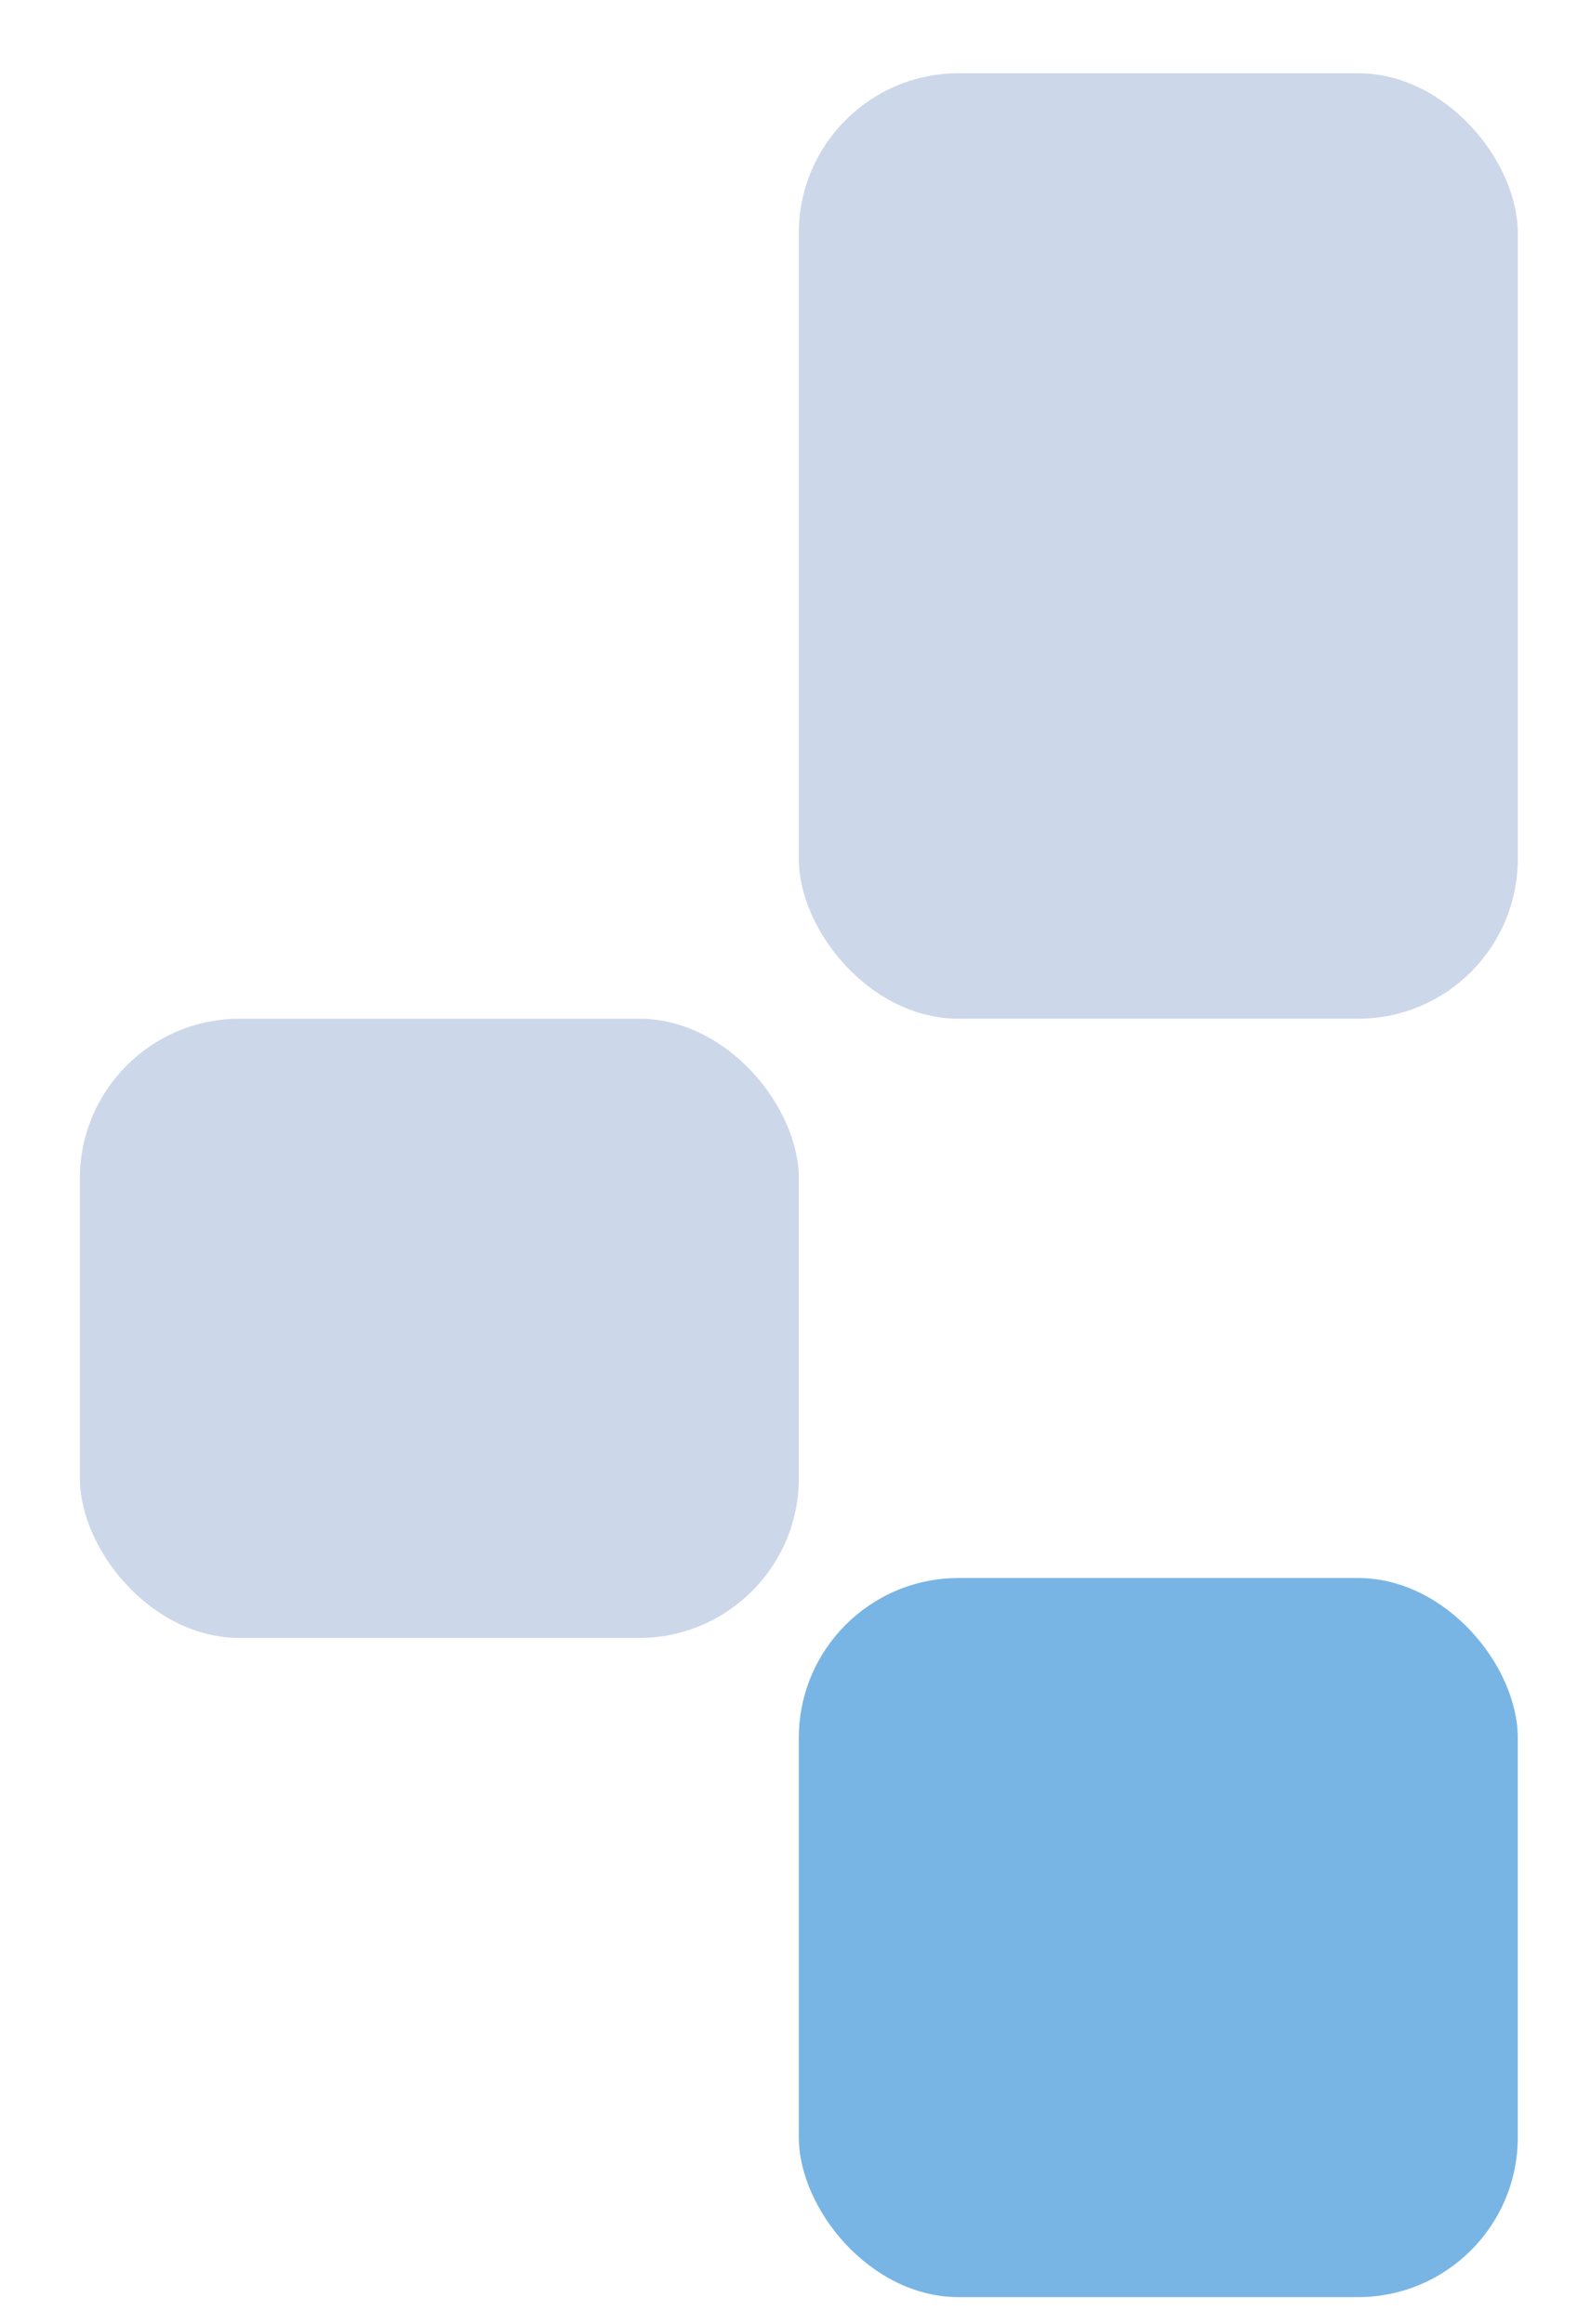 <svg width="239" height="349" viewBox="0 0 239 349" fill="none" xmlns="http://www.w3.org/2000/svg">
<g opacity="0.2" filter="url(#filter0_f_688_2628)">
<rect x="12" y="153" width="108" height="93" rx="24" fill="#033794"/>
</g>
<g opacity="0.2" filter="url(#filter1_f_688_2628)">
<rect x="120" y="11" width="108" height="142" rx="24" fill="#033794"/>
</g>
<g filter="url(#filter2_f_688_2628)">
<rect x="228" y="345" width="108" height="108" rx="24" transform="rotate(180 228 345)" fill="#1F84D3" fill-opacity="0.6"/>
</g>
<defs>
<filter id="filter0_f_688_2628" x="0" y="141" width="132" height="117" filterUnits="userSpaceOnUse" color-interpolation-filters="sRGB">
<feFlood flood-opacity="0" result="BackgroundImageFix"/>
<feBlend mode="normal" in="SourceGraphic" in2="BackgroundImageFix" result="shape"/>
<feGaussianBlur stdDeviation="6" result="effect1_foregroundBlur_688_2628"/>
</filter>
<filter id="filter1_f_688_2628" x="109.1" y="0.1" width="129.8" height="163.8" filterUnits="userSpaceOnUse" color-interpolation-filters="sRGB">
<feFlood flood-opacity="0" result="BackgroundImageFix"/>
<feBlend mode="normal" in="SourceGraphic" in2="BackgroundImageFix" result="shape"/>
<feGaussianBlur stdDeviation="5.45" result="effect1_foregroundBlur_688_2628"/>
</filter>
<filter id="filter2_f_688_2628" x="116" y="233" width="116" height="116" filterUnits="userSpaceOnUse" color-interpolation-filters="sRGB">
<feFlood flood-opacity="0" result="BackgroundImageFix"/>
<feBlend mode="normal" in="SourceGraphic" in2="BackgroundImageFix" result="shape"/>
<feGaussianBlur stdDeviation="2" result="effect1_foregroundBlur_688_2628"/>
</filter>
</defs>
</svg>
